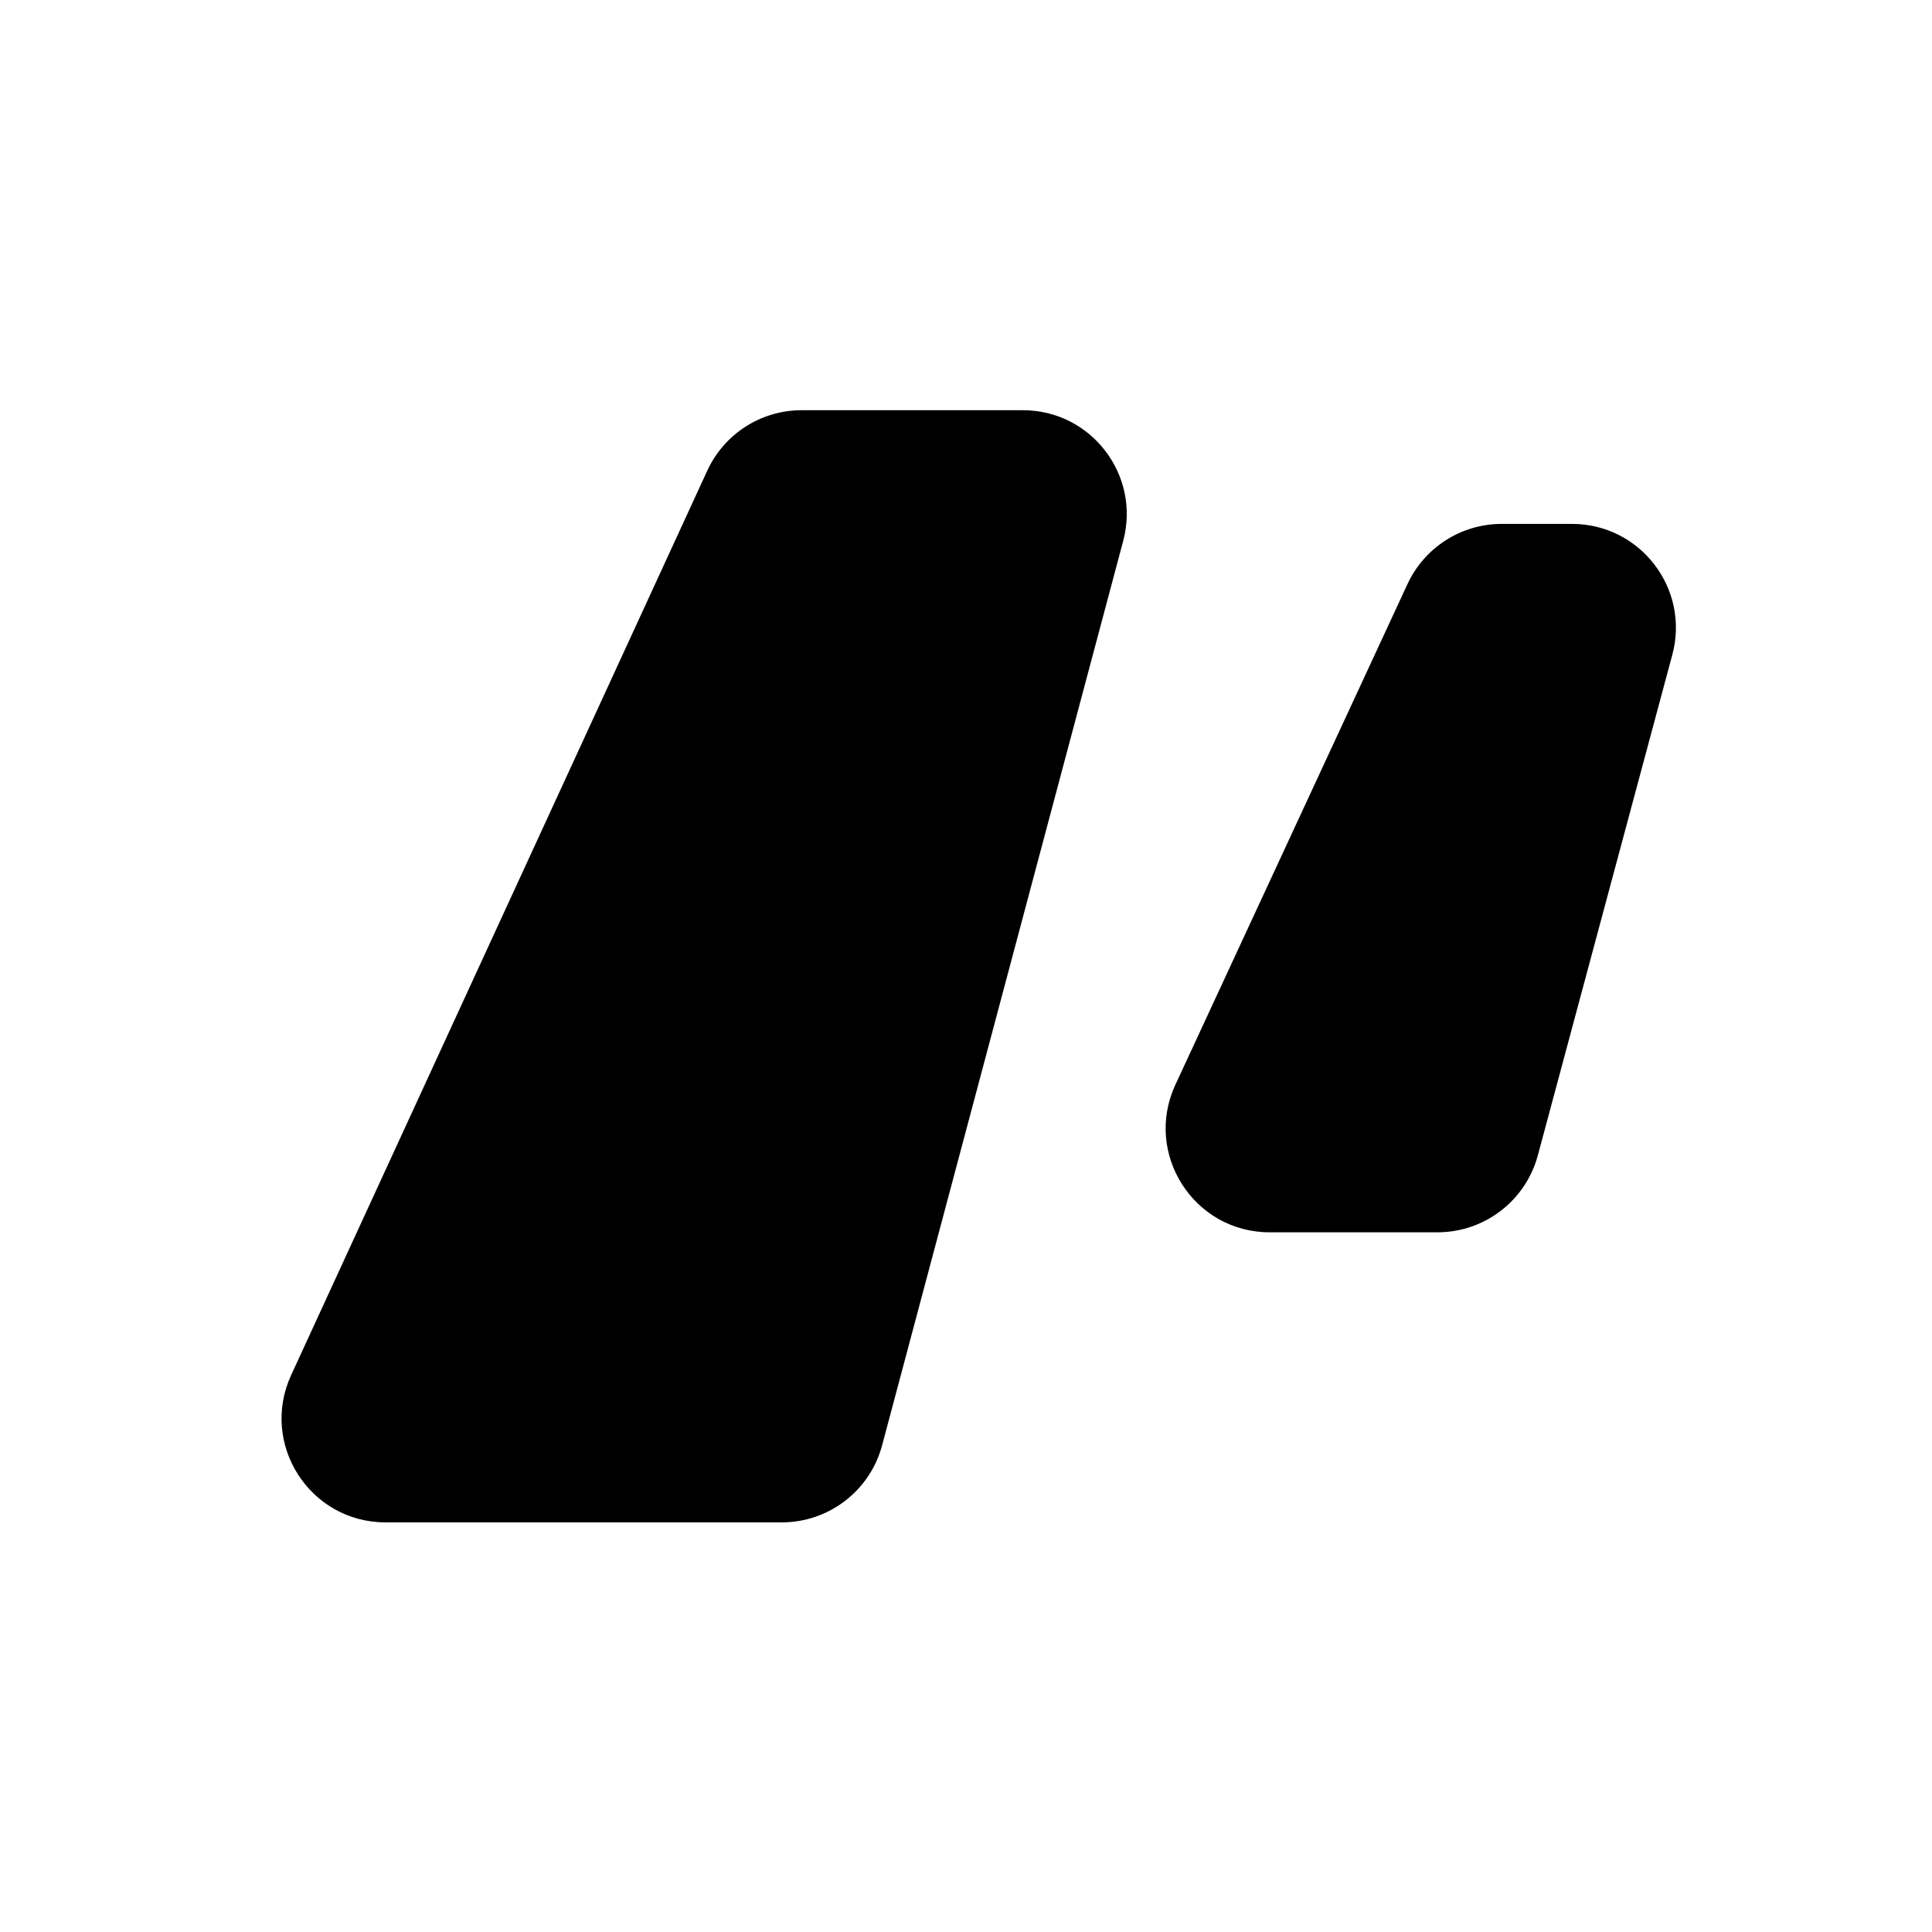 <svg width="93" height="93" viewBox="0 0 93 93" fill="none" xmlns="http://www.w3.org/2000/svg">
<path d="M18.558 73.282C14.911 73.282 12.491 69.505 14.015 66.192L34.046 22.656C34.862 20.882 36.636 19.746 38.589 19.746H49.237C52.522 19.746 54.914 22.859 54.068 26.034L42.463 69.57C41.88 71.759 39.897 73.282 37.632 73.282H18.558ZM61.115 59.319C57.463 59.319 55.043 55.53 56.579 52.216L67.751 28.117C68.57 26.35 70.34 25.219 72.287 25.219H75.671C78.96 25.219 81.353 28.34 80.5 31.517L74.026 55.616C73.439 57.8 71.459 59.319 69.197 59.319H61.115Z" fill="#1EC83C" style="fill:#1EC83C;fill:color(display-p3 0.118 0.784 0.235);fill-opacity:1;"/>
</svg>
